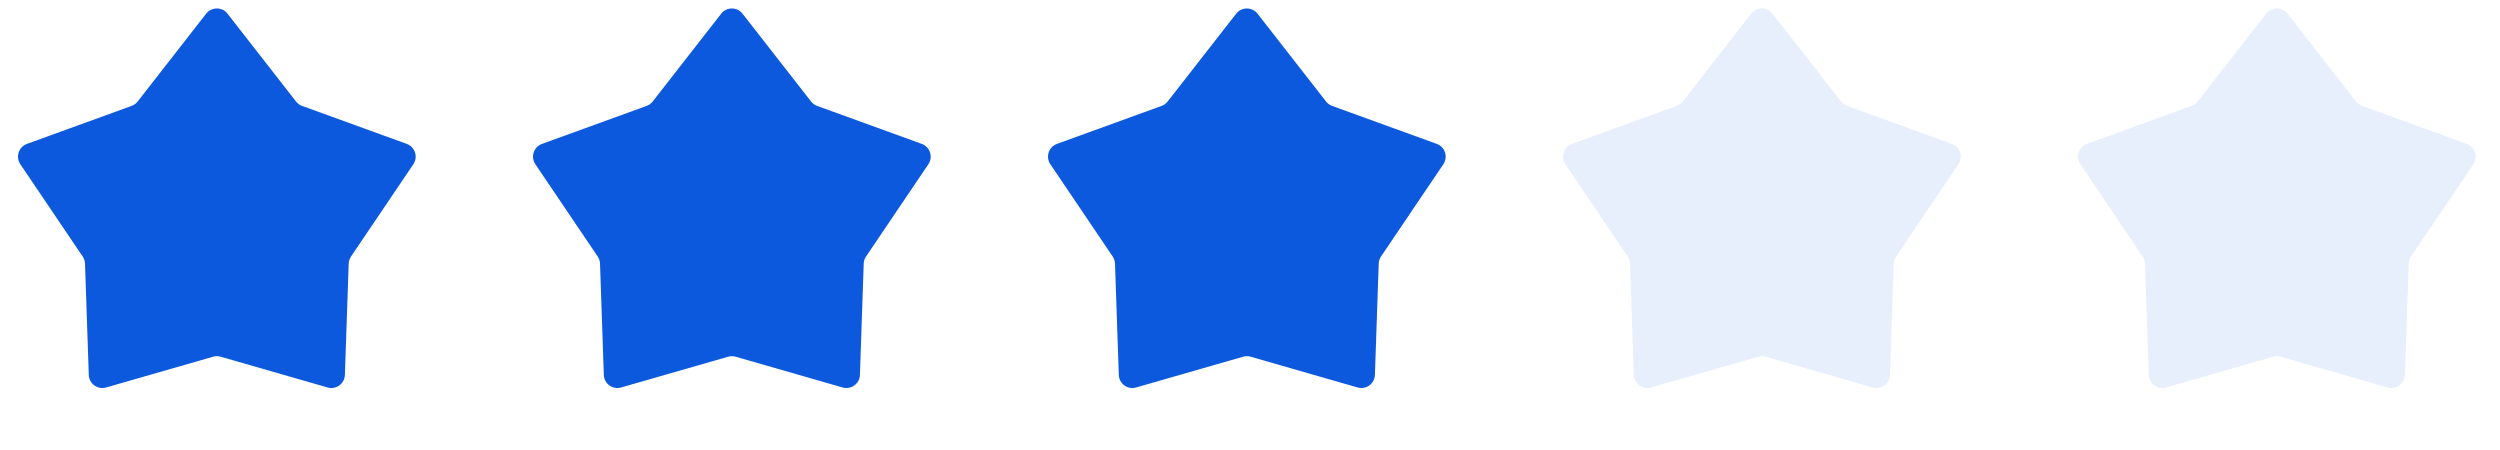 <svg xmlns="http://www.w3.org/2000/svg" width="111" height="20" viewBox="0 0 111 20" fill="none"><path d="M9.153 0.608C9.394 0.299 9.861 0.299 10.102 0.608L13.143 4.506C13.213 4.596 13.306 4.663 13.412 4.702L18.059 6.389C18.428 6.523 18.572 6.967 18.353 7.292L15.585 11.389C15.522 11.482 15.486 11.592 15.482 11.705L15.313 16.646C15.3 17.038 14.922 17.312 14.546 17.204L9.794 15.838C9.686 15.806 9.57 15.806 9.462 15.838L4.71 17.204C4.334 17.312 3.956 17.038 3.942 16.646L3.774 11.705C3.77 11.592 3.734 11.482 3.671 11.389L0.903 7.292C0.684 6.967 0.828 6.523 1.196 6.389L5.843 4.702C5.95 4.663 6.043 4.596 6.112 4.506L9.153 0.608Z" fill="#0D59DE"></path><path d="M32.021 0.608C32.261 0.299 32.729 0.299 32.969 0.608L36.011 4.506C36.08 4.596 36.173 4.663 36.28 4.702L40.927 6.389C41.295 6.523 41.439 6.967 41.22 7.292L38.452 11.389C38.389 11.482 38.353 11.592 38.349 11.705L38.181 16.646C38.167 17.038 37.789 17.312 37.413 17.204L32.661 15.838C32.553 15.806 32.437 15.806 32.329 15.838L27.577 17.204C27.201 17.312 26.823 17.038 26.81 16.646L26.641 11.705C26.637 11.592 26.601 11.482 26.538 11.389L23.77 7.292C23.551 6.967 23.695 6.523 24.064 6.389L28.711 4.702C28.817 4.663 28.91 4.596 28.98 4.506L32.021 0.608Z" fill="#0D59DE"></path><path d="M54.886 0.608C55.127 0.299 55.594 0.299 55.835 0.608L58.876 4.506C58.945 4.596 59.038 4.663 59.145 4.702L63.792 6.389C64.16 6.523 64.304 6.967 64.085 7.292L61.317 11.389C61.254 11.482 61.218 11.592 61.215 11.705L61.046 16.646C61.032 17.038 60.654 17.312 60.278 17.204L55.527 15.838C55.418 15.806 55.303 15.806 55.194 15.838L50.443 17.204C50.066 17.312 49.688 17.038 49.675 16.646L49.506 11.705C49.502 11.592 49.467 11.482 49.403 11.389L46.636 7.292C46.416 6.967 46.56 6.523 46.929 6.389L51.576 4.702C51.682 4.663 51.775 4.596 51.845 4.506L54.886 0.608Z" fill="#0D59DE"></path><path opacity="0.1" d="M77.753 0.608C77.994 0.299 78.461 0.299 78.702 0.608L81.743 4.506C81.812 4.596 81.906 4.663 82.012 4.702L86.659 6.389C87.027 6.523 87.172 6.967 86.952 7.292L84.185 11.389C84.121 11.482 84.086 11.592 84.082 11.705L83.913 16.646C83.9 17.038 83.522 17.312 83.145 17.204L78.394 15.838C78.285 15.806 78.17 15.806 78.061 15.838L73.31 17.204C72.933 17.312 72.555 17.038 72.542 16.646L72.373 11.705C72.369 11.592 72.334 11.482 72.27 11.389L69.503 7.292C69.283 6.967 69.428 6.523 69.796 6.389L74.443 4.702C74.549 4.663 74.642 4.596 74.712 4.506L77.753 0.608Z" fill="#0D59DE"></path><path opacity="0.1" d="M100.618 0.608C100.859 0.299 101.326 0.299 101.567 0.608L104.608 4.506C104.678 4.596 104.771 4.663 104.877 4.702L109.524 6.389C109.893 6.523 110.037 6.967 109.818 7.292L107.05 11.389C106.987 11.482 106.951 11.592 106.947 11.705L106.778 16.646C106.765 17.038 106.387 17.312 106.011 17.204L101.259 15.838C101.15 15.806 101.035 15.806 100.926 15.838L96.175 17.204C95.799 17.312 95.421 17.038 95.407 16.646L95.238 11.705C95.234 11.592 95.199 11.482 95.136 11.389L92.368 7.292C92.149 6.967 92.293 6.523 92.661 6.389L97.308 4.702C97.415 4.663 97.508 4.596 97.577 4.506L100.618 0.608Z" fill="#0D59DE"></path></svg>